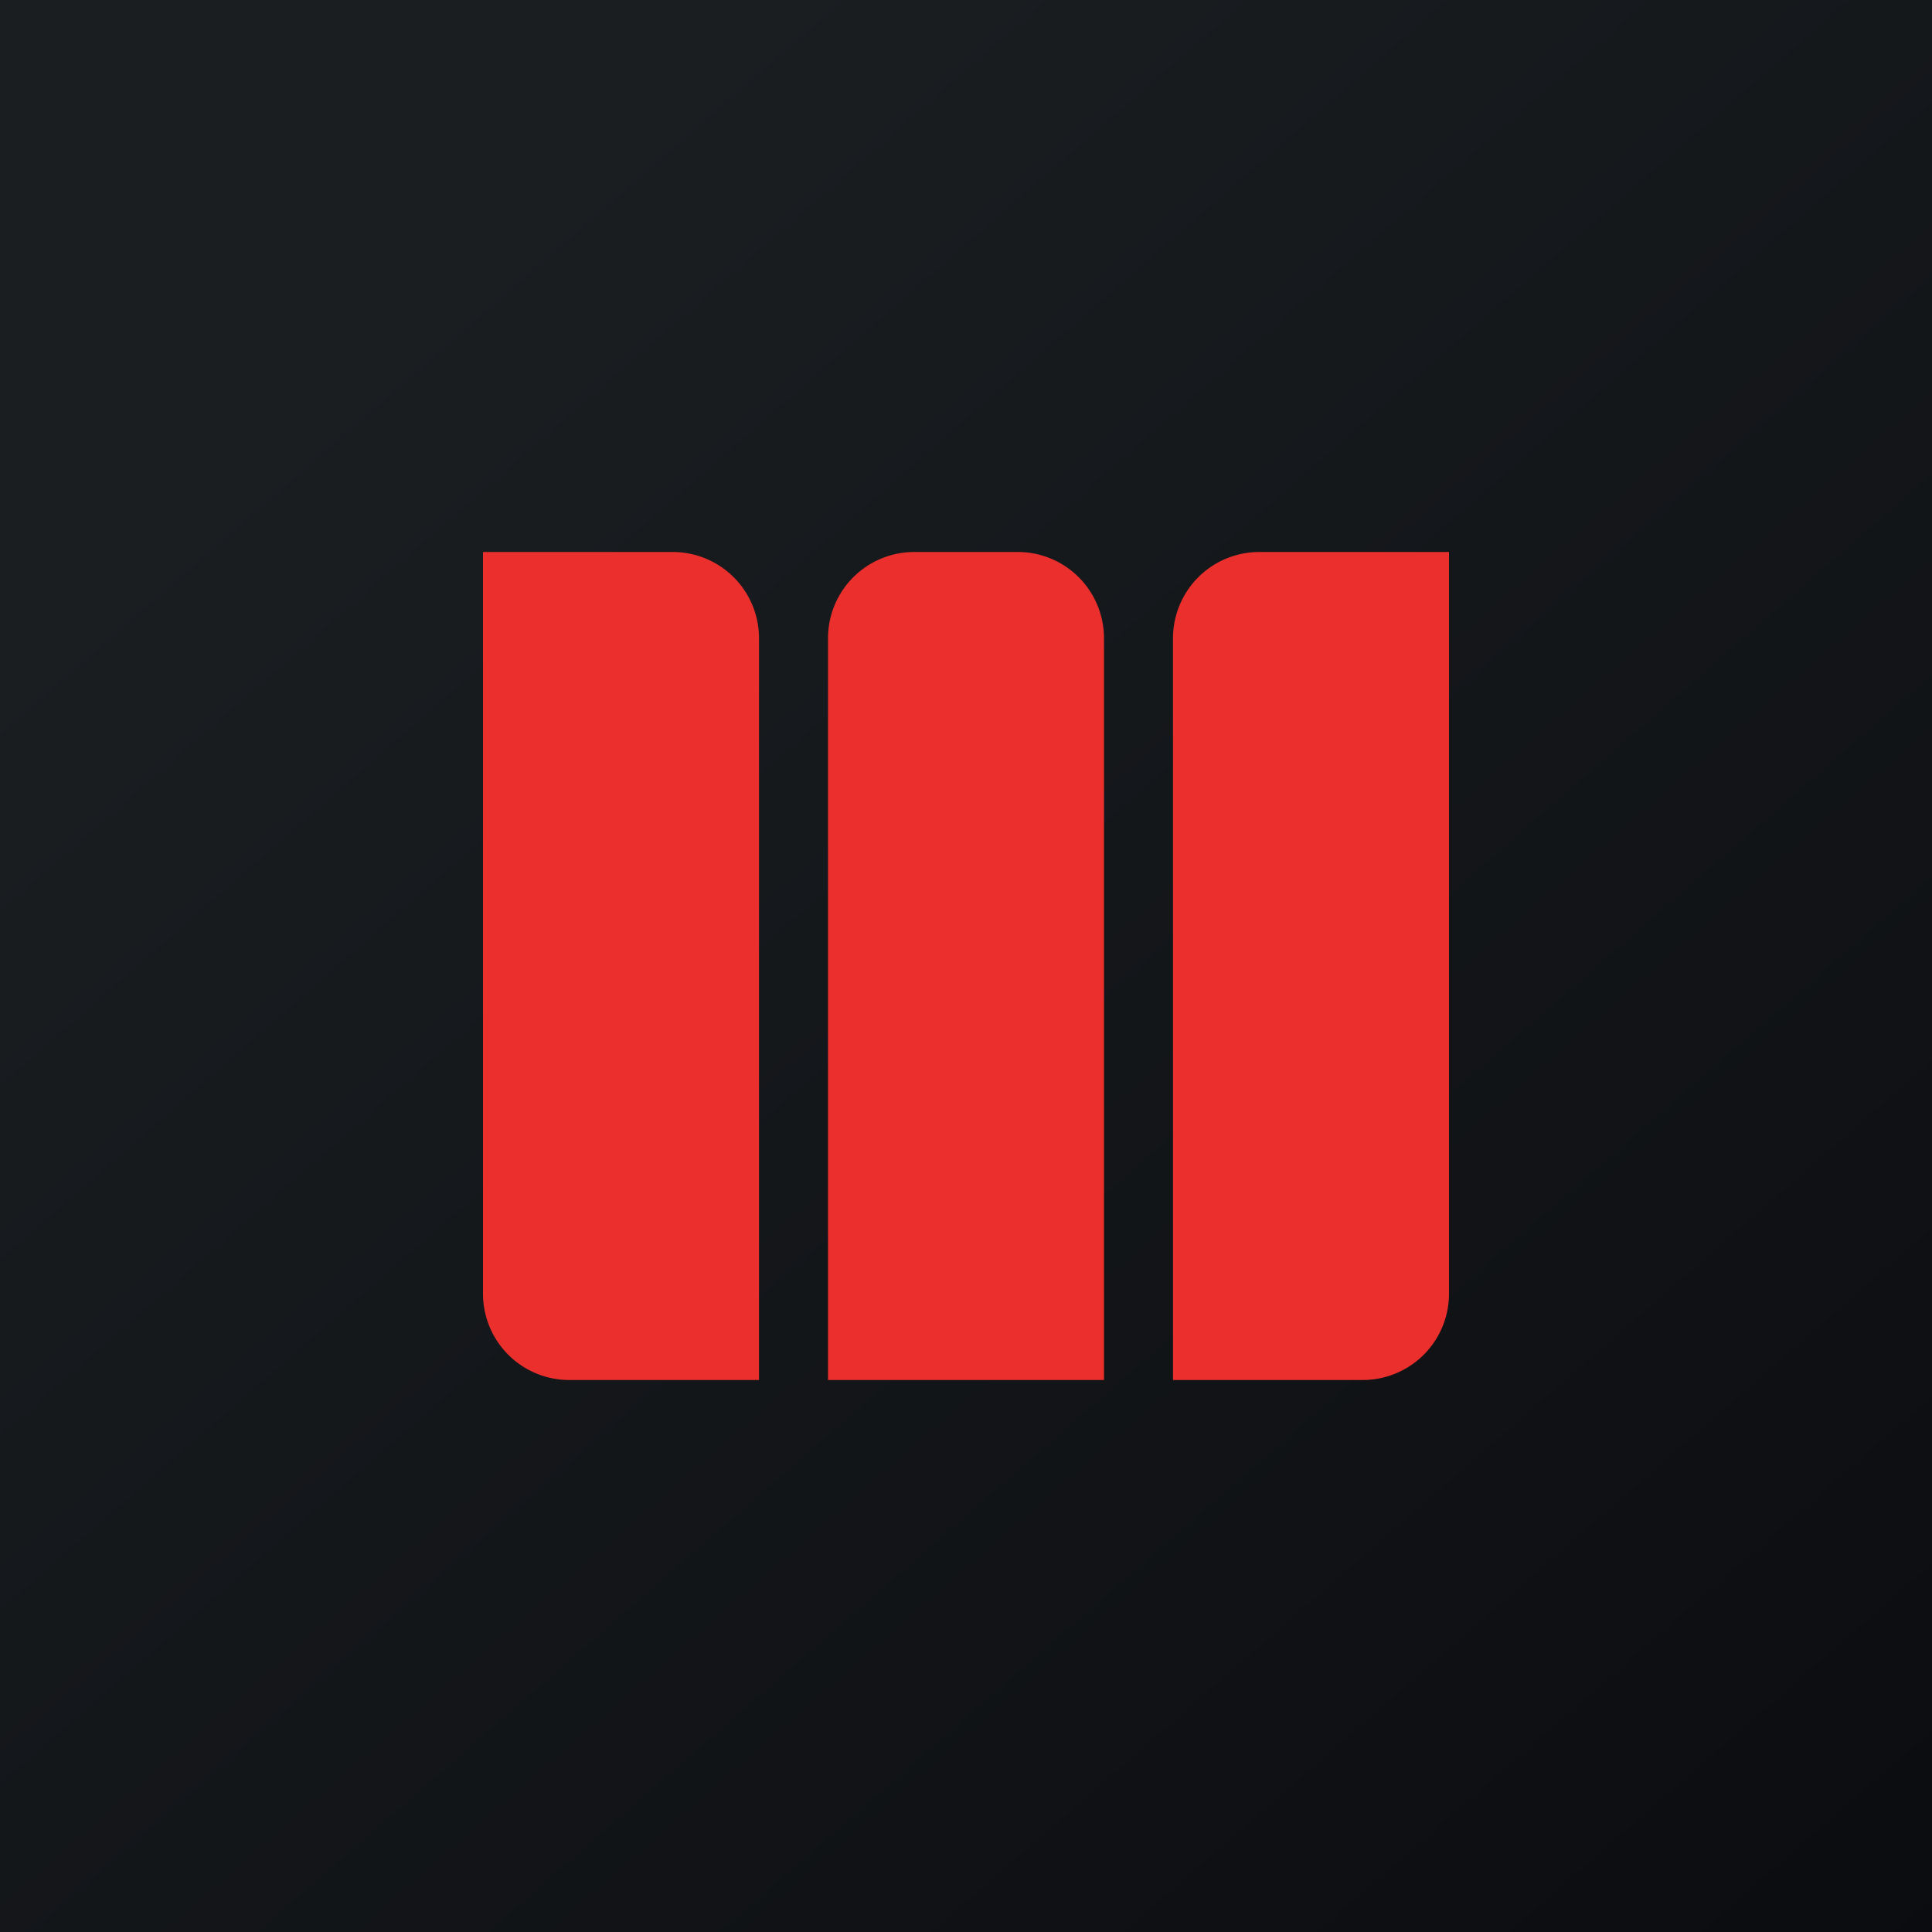<!-- by TradingView --><svg width="56" height="56" viewBox="0 0 56 56" xmlns="http://www.w3.org/2000/svg"><path fill="url(#a)" d="M0 0h56v56H0z"/><path d="M14 16h5.53A2.5 2.5 0 0 1 22 18.51V40h-5.53A2.5 2.5 0 0 1 14 37.49V16Zm28 0h-5.53A2.5 2.5 0 0 0 34 18.51V40h5.53A2.5 2.5 0 0 0 42 37.49V16Zm-15.53 0A2.5 2.5 0 0 0 24 18.51V40h8V18.51A2.5 2.5 0 0 0 29.53 16h-3.06Z" fill="#EA2F2C"/><defs><linearGradient id="a" x1="10.42" y1="9.71" x2="68.15" y2="76.02" gradientUnits="userSpaceOnUse"><stop stop-color="#1A1E21"/><stop offset="1" stop-color="#06060A"/></linearGradient></defs></svg>